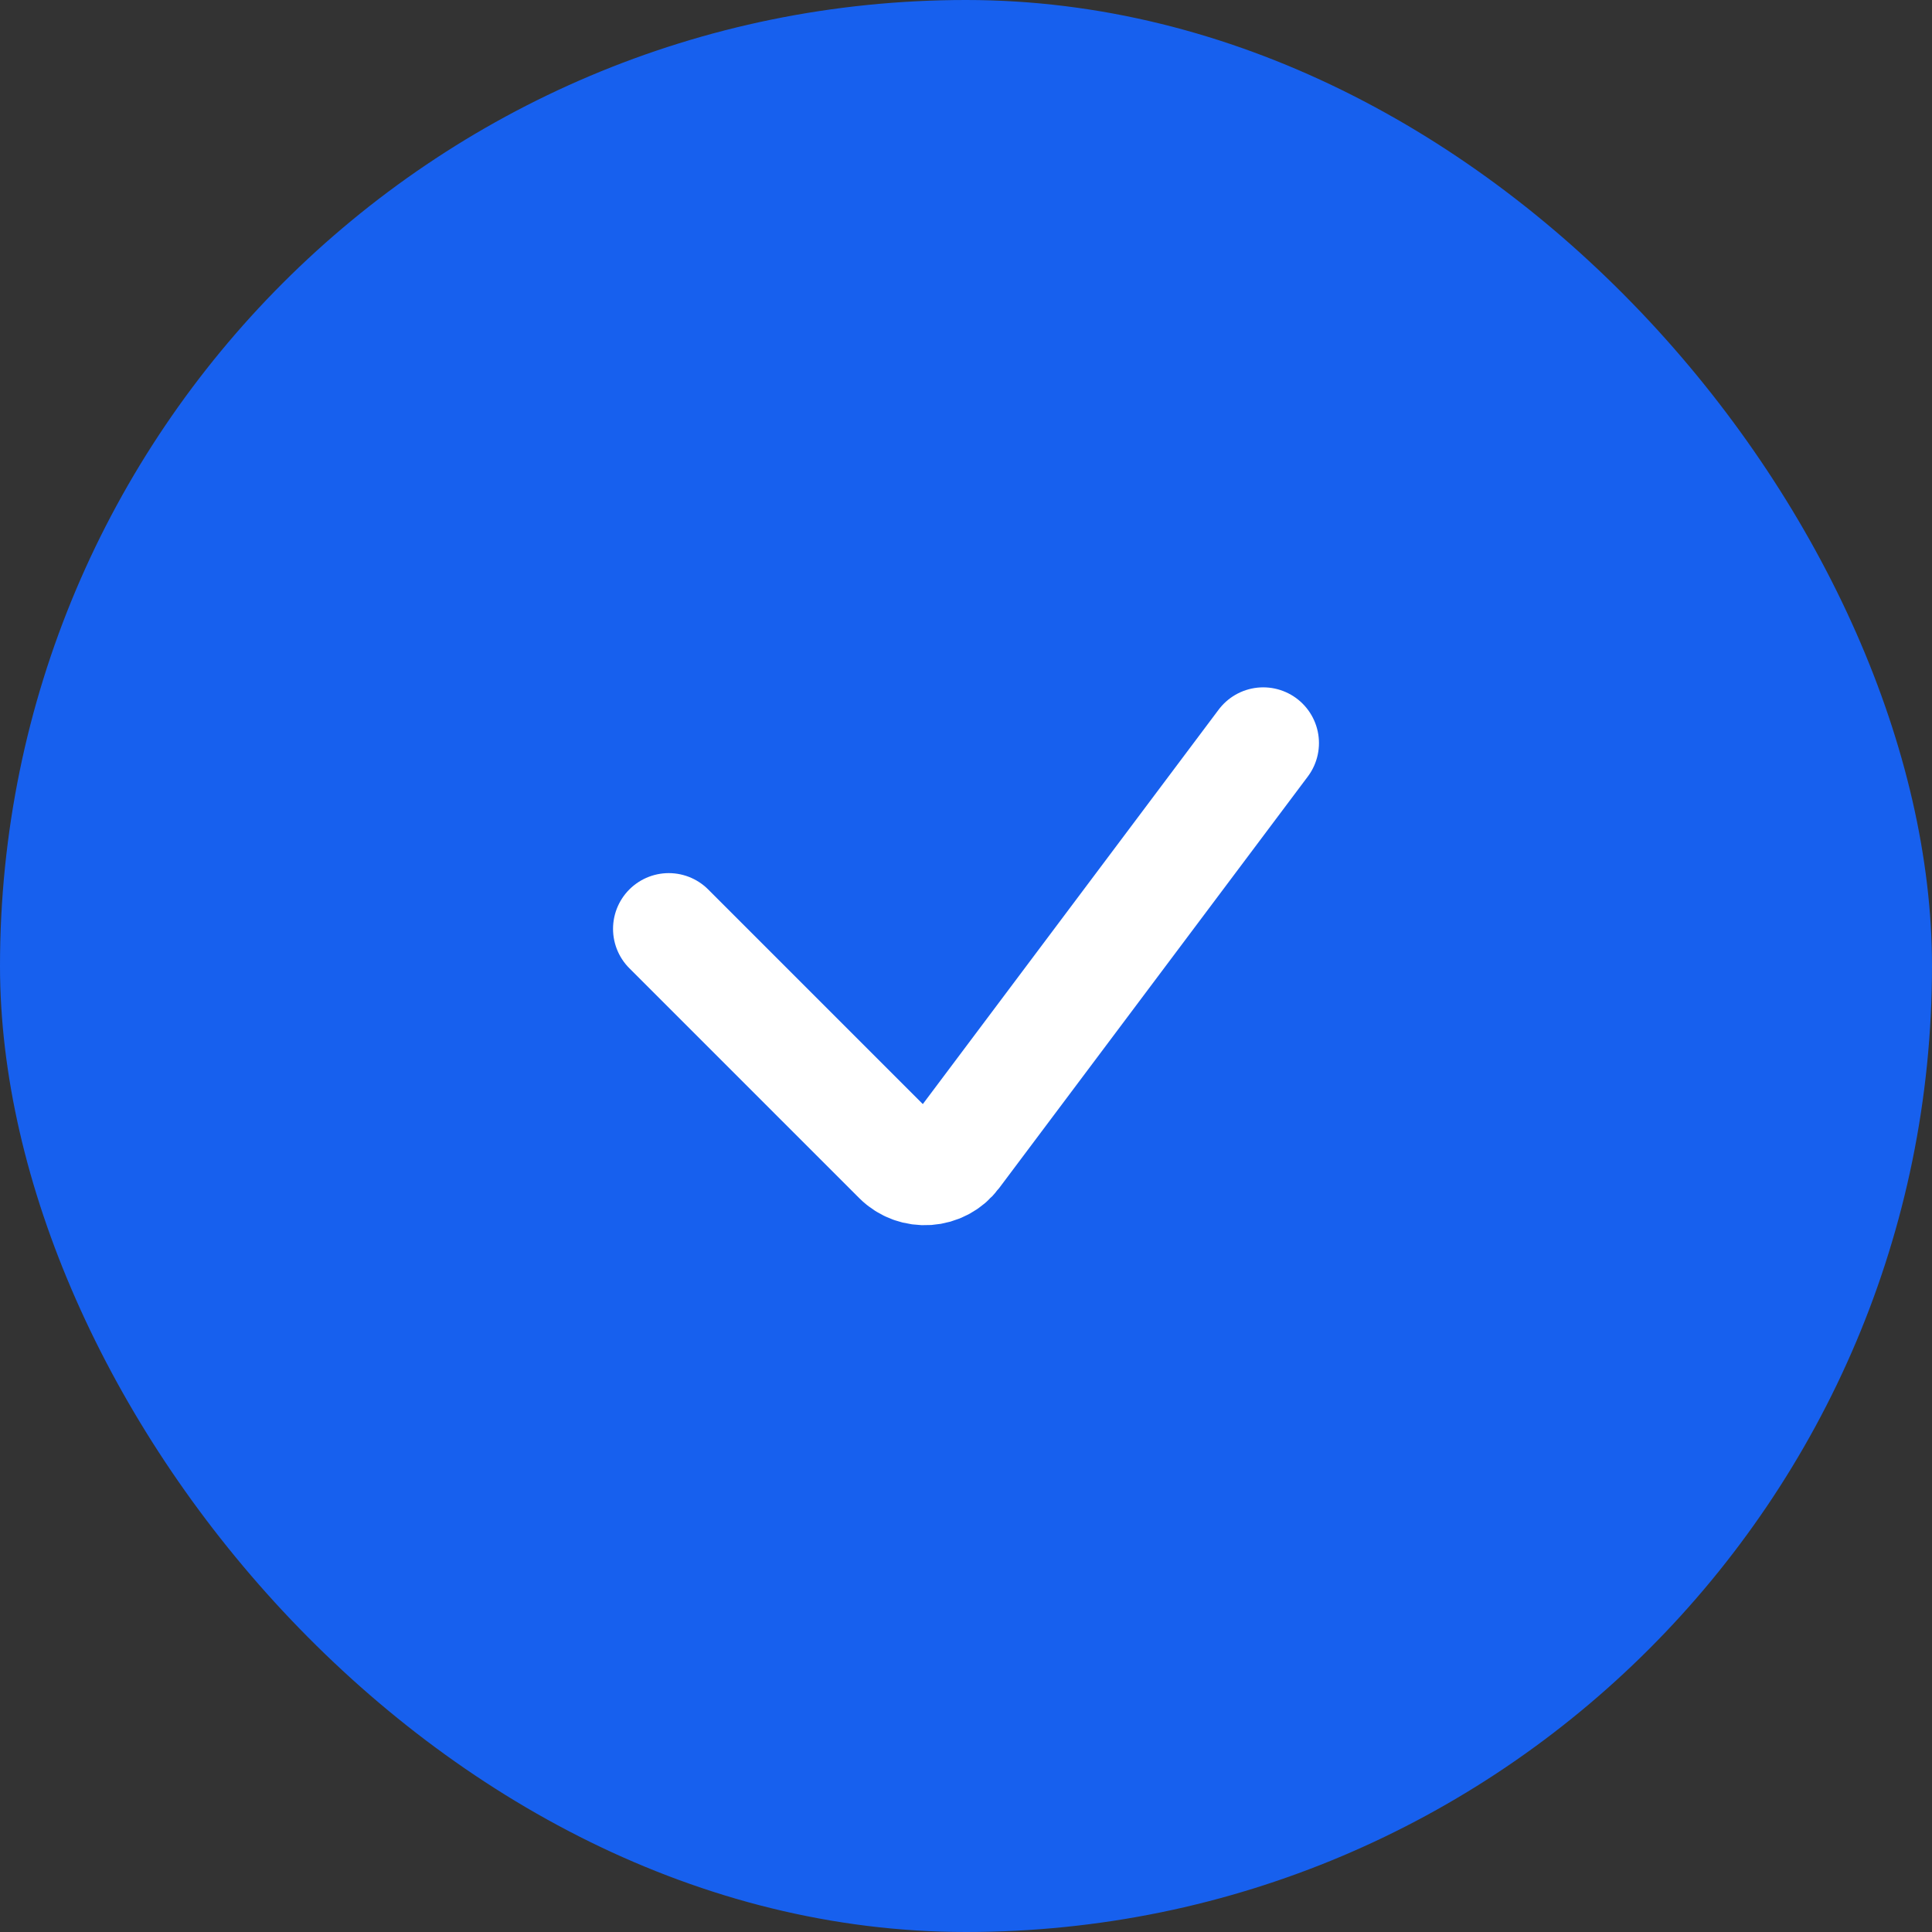 <svg width="26" height="26" viewBox="0 0 26 26" fill="none" xmlns="http://www.w3.org/2000/svg">
<rect x="0" y="0" width="26" height="26" fill="#333333" stroke="none"/>
<rect width="26" height="26" rx="13" fill="#1760EE"/>
<path d="M9 12.5L12.092 15.592C12.307 15.807 12.663 15.782 12.846 15.539L17 10" stroke="white" stroke-width="1.5" stroke-linecap="round"/>
</svg>
